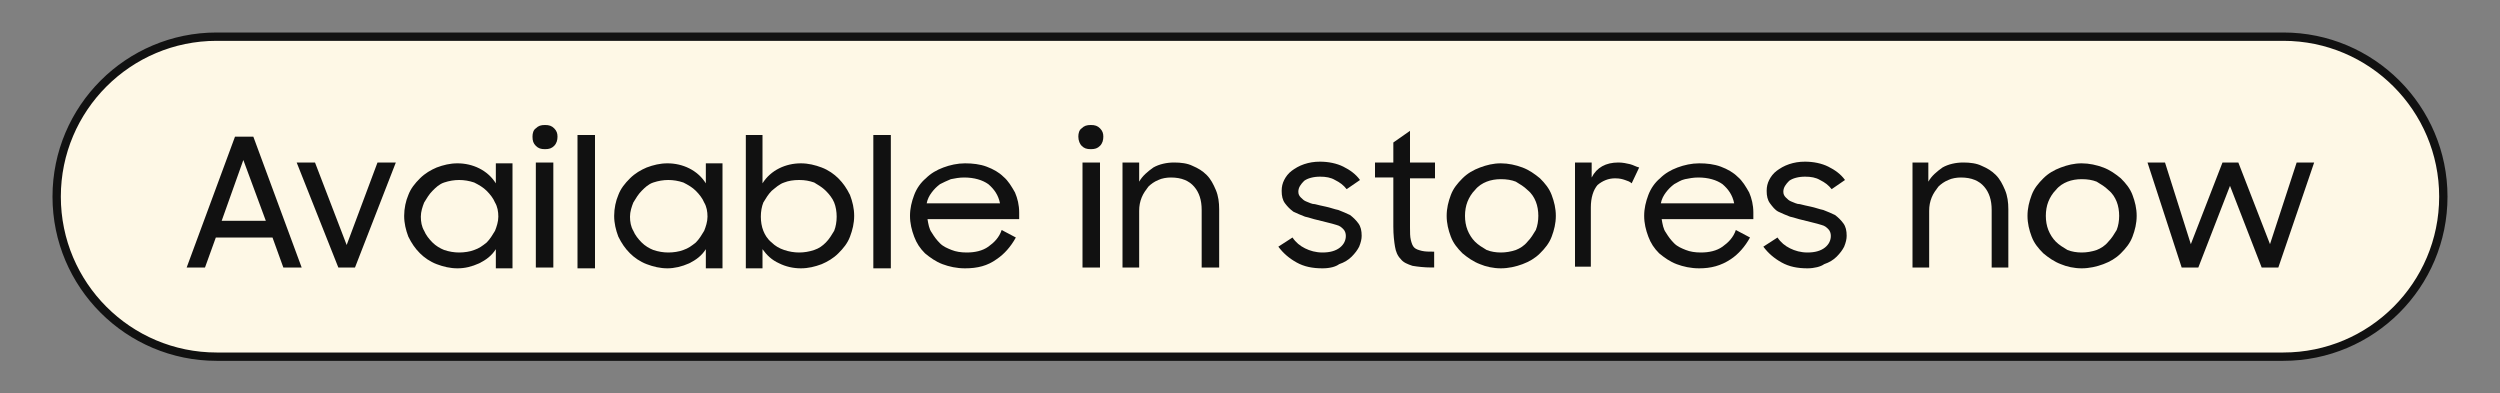 <?xml version="1.0" encoding="utf-8"?>
<!-- Generator: Adobe Illustrator 26.0.2, SVG Export Plug-In . SVG Version: 6.00 Build 0)  -->
<svg version="1.1" id="Layer_1" xmlns="http://www.w3.org/2000/svg" xmlns:xlink="http://www.w3.org/1999/xlink" x="0px" y="0px"
	 viewBox="0 0 300 47.2" style="enable-background:new 0 0 300 47.2;" xml:space="preserve">
<rect x="0" y="0" width="300" height="47.2" fill="#808080" stroke="none"/>
<style type="text/css">
	.st0{fill:#FEF8E6;stroke:#111111;stroke-miterlimit:10;}
	.st1{fill:#111111;}
</style>
<path class="st0" d="M274,42.8H26c-10.6,0-19.2-8.6-19.2-19.2l0,0C6.8,13,15.4,4.4,26,4.4h248c10.6,0,19.2,8.6,19.2,19.2l0,0
	C293.2,34.2,284.6,42.8,274,42.8z"/>
<g>
	<g>
		<path class="st1" d="M28.2,16.4h2.2l5.8,15.7H34l-1.3-3.6h-6.8l-1.3,3.6h-2.2L28.2,16.4z M26.6,26.5h5.3l-2.7-7.3L26.6,26.5z"/>
		<path class="st1" d="M35.6,19.5h2.2l3.8,9.9l3.7-9.9h2.2l-4.9,12.6h-2L35.6,19.5z"/>
		<path class="st1" d="M54.9,32.2c-0.9,0-1.7-0.2-2.5-0.5s-1.5-0.8-2-1.3c-0.6-0.6-1-1.2-1.4-2c-0.3-0.8-0.5-1.6-0.5-2.5
			s0.2-1.8,0.5-2.5c0.3-0.8,0.8-1.4,1.4-2c0.6-0.6,1.3-1,2-1.3c0.8-0.3,1.6-0.5,2.5-0.5s1.8,0.2,2.6,0.6s1.5,1,2,1.8v-2.4h2v12.6h-2
			v-2.3c-0.5,0.8-1.2,1.3-2,1.7C56.6,32,55.8,32.2,54.9,32.2z M55.1,30.3c0.6,0,1.3-0.1,1.8-0.3c0.6-0.2,1-0.5,1.5-0.9
			c0.4-0.4,0.7-0.9,1-1.4c0.2-0.5,0.4-1.1,0.4-1.7s-0.1-1.2-0.4-1.7c-0.2-0.5-0.6-1-1-1.4s-0.9-0.7-1.5-1c-0.6-0.2-1.2-0.3-1.8-0.3
			s-1.2,0.1-1.8,0.3c-0.6,0.2-1,0.6-1.4,1s-0.7,0.9-1,1.4c-0.2,0.5-0.4,1.1-0.4,1.7s0.1,1.2,0.4,1.7c0.2,0.5,0.6,1,1,1.4
			s0.9,0.7,1.4,0.9C53.9,30.2,54.5,30.3,55.1,30.3z"/>
		<path class="st1" d="M63.9,16.4c0-0.4,0.1-0.8,0.4-1c0.3-0.3,0.6-0.4,1.1-0.4s0.8,0.1,1.1,0.4c0.3,0.3,0.4,0.6,0.4,1
			s-0.1,0.8-0.4,1.1c-0.3,0.3-0.6,0.4-1.1,0.4s-0.8-0.1-1.1-0.4S63.9,16.9,63.9,16.4z M64.3,19.5h2.1v12.6h-2.1V19.5z"/>
		<path class="st1" d="M69.3,16.2h2.1v16h-2.1V16.2z"/>
		<path class="st1" d="M80.1,32.2c-0.9,0-1.7-0.2-2.5-0.5s-1.5-0.8-2-1.3c-0.6-0.6-1-1.2-1.4-2c-0.3-0.8-0.5-1.6-0.5-2.5
			s0.2-1.8,0.5-2.5c0.3-0.8,0.8-1.4,1.4-2s1.3-1,2-1.3c0.8-0.3,1.6-0.5,2.5-0.5s1.8,0.2,2.6,0.6c0.8,0.4,1.5,1,2,1.8v-2.4h2v12.6h-2
			v-2.3c-0.5,0.8-1.2,1.3-2,1.7C81.8,32,80.9,32.2,80.1,32.2z M80.2,30.3c0.6,0,1.3-0.1,1.8-0.3c0.6-0.2,1-0.5,1.5-0.9
			c0.4-0.4,0.7-0.9,1-1.4c0.2-0.5,0.4-1.1,0.4-1.7s-0.1-1.2-0.4-1.7c-0.2-0.5-0.6-1-1-1.4s-0.9-0.7-1.5-1c-0.6-0.2-1.2-0.3-1.8-0.3
			c-0.6,0-1.2,0.1-1.8,0.3c-0.6,0.2-1,0.6-1.4,1s-0.7,0.9-1,1.4c-0.2,0.5-0.4,1.1-0.4,1.7s0.1,1.2,0.4,1.7c0.2,0.5,0.6,1,1,1.4
			s0.9,0.7,1.4,0.9C79,30.2,79.6,30.3,80.2,30.3z"/>
		<path class="st1" d="M96.1,32.2c-0.9,0-1.8-0.2-2.6-0.6c-0.9-0.4-1.5-1-2-1.7v2.3h-2v-16h2V22c0.5-0.8,1.2-1.4,2-1.8
			s1.7-0.6,2.6-0.6s1.7,0.2,2.5,0.5s1.5,0.8,2,1.3c0.6,0.6,1,1.2,1.4,2c0.3,0.8,0.5,1.6,0.5,2.5s-0.2,1.7-0.5,2.5s-0.8,1.4-1.4,2
			s-1.3,1-2,1.3C97.8,32,97,32.2,96.1,32.2z M95.9,30.3c0.6,0,1.2-0.1,1.8-0.3c0.6-0.2,1-0.5,1.4-0.9s0.7-0.9,1-1.4
			c0.2-0.5,0.3-1.1,0.3-1.7s-0.1-1.2-0.3-1.7c-0.2-0.5-0.6-1-1-1.4s-0.9-0.7-1.4-1c-0.6-0.2-1.1-0.3-1.8-0.3c-0.7,0-1.3,0.1-1.8,0.3
			c-0.6,0.2-1,0.6-1.5,1c-0.4,0.4-0.7,0.9-1,1.4c-0.2,0.5-0.3,1.1-0.3,1.7s0.1,1.2,0.3,1.7c0.2,0.5,0.5,1,1,1.4
			c0.4,0.4,0.9,0.7,1.5,0.9C94.7,30.2,95.3,30.3,95.9,30.3z"/>
		<path class="st1" d="M104.8,16.2h2.1v16h-2.1V16.2z"/>
		<path class="st1" d="M115.8,32.2c-1,0-1.9-0.2-2.7-0.5c-0.8-0.3-1.5-0.8-2.1-1.3c-0.6-0.6-1-1.2-1.3-2s-0.5-1.6-0.5-2.5
			s0.2-1.7,0.5-2.5s0.8-1.5,1.4-2c0.6-0.6,1.3-1,2.1-1.3c0.8-0.3,1.7-0.5,2.6-0.5s1.8,0.1,2.6,0.4c0.8,0.3,1.5,0.7,2,1.2
			c0.6,0.5,1,1.2,1.4,1.9c0.3,0.7,0.5,1.5,0.5,2.4v0.8h-11c0.1,0.6,0.2,1.2,0.5,1.6c0.3,0.5,0.6,0.9,1,1.3s0.9,0.6,1.4,0.8
			c0.5,0.2,1.1,0.3,1.8,0.3c1,0,1.9-0.2,2.6-0.7s1.3-1.1,1.6-2l1.7,0.9c-0.6,1.1-1.4,2-2.3,2.6C118.5,31.9,117.3,32.2,115.8,32.2z
			 M115.7,21.3c-0.6,0-1.1,0.1-1.6,0.2c-0.5,0.2-0.9,0.4-1.3,0.6c-0.4,0.3-0.7,0.6-1,1s-0.5,0.8-0.6,1.3h8.8c-0.2-1-0.7-1.7-1.4-2.3
			C117.9,21.6,116.9,21.3,115.7,21.3z"/>
		<path class="st1" d="M129.4,16.4c0-0.4,0.1-0.8,0.4-1c0.3-0.3,0.6-0.4,1.1-0.4s0.8,0.1,1.1,0.4c0.3,0.3,0.4,0.6,0.4,1
			s-0.1,0.8-0.4,1.1c-0.3,0.3-0.6,0.4-1.1,0.4s-0.8-0.1-1.1-0.4C129.6,17.3,129.4,16.9,129.4,16.4z M129.9,19.5h2.1v12.6h-2.1V19.5z
			"/>
		<path class="st1" d="M134.7,19.5h2v2.3c0.4-0.7,1-1.2,1.7-1.7c0.7-0.4,1.6-0.6,2.5-0.6c0.8,0,1.6,0.1,2.2,0.4
			c0.7,0.3,1.2,0.6,1.7,1.1s0.8,1.1,1.1,1.8c0.3,0.7,0.4,1.5,0.4,2.3v7h-2.1v-6.9c0-1.2-0.3-2.1-0.9-2.8c-0.6-0.7-1.5-1.1-2.8-1.1
			c-0.5,0-1.1,0.1-1.5,0.3c-0.5,0.2-0.9,0.5-1.2,0.8c-0.3,0.4-0.6,0.8-0.8,1.3s-0.3,1-0.3,1.6v6.8h-2L134.7,19.5L134.7,19.5z"/>
		<path class="st1" d="M158.7,32.2c-1.2,0-2.2-0.2-3.1-0.7c-0.9-0.5-1.6-1.1-2.2-1.9l1.7-1.1c0.4,0.6,0.9,1,1.5,1.3s1.3,0.5,2.1,0.5
			c0.9,0,1.6-0.2,2.1-0.6s0.7-0.9,0.7-1.4c0-0.3-0.1-0.6-0.3-0.8c-0.2-0.2-0.4-0.4-0.8-0.5c-0.3-0.1-0.7-0.2-1.1-0.3
			s-0.8-0.2-1.2-0.3c-0.5-0.1-1-0.3-1.5-0.4c-0.5-0.2-1-0.4-1.4-0.6c-0.4-0.3-0.7-0.6-1-1s-0.4-0.9-0.4-1.5c0-0.5,0.1-0.9,0.3-1.3
			s0.5-0.8,0.9-1.1c0.4-0.3,0.9-0.6,1.5-0.8c0.6-0.2,1.2-0.3,1.9-0.3c1,0,2,0.2,2.8,0.6s1.5,0.9,2,1.6l-1.6,1.1
			c-0.4-0.5-0.8-0.8-1.4-1.1c-0.5-0.3-1.1-0.4-1.8-0.4c-0.8,0-1.5,0.2-1.9,0.5c-0.4,0.4-0.7,0.8-0.7,1.3c0,0.3,0.1,0.5,0.3,0.7
			s0.4,0.4,0.7,0.5s0.6,0.3,1,0.3c0.4,0.1,0.8,0.2,1.3,0.3c0.5,0.1,1,0.3,1.5,0.4c0.5,0.2,1,0.4,1.4,0.6c0.4,0.3,0.7,0.6,1,1
			s0.4,0.9,0.4,1.5c0,0.4-0.1,0.8-0.3,1.3c-0.2,0.4-0.5,0.8-0.9,1.2c-0.4,0.4-0.9,0.7-1.5,0.9C160.3,32,159.6,32.2,158.7,32.2z"/>
		<path class="st1" d="M165,19.5h2.2v-2.4l2-1.4v3.8h3v1.9h-3v5.9c0,0.6,0,1.1,0.1,1.5s0.2,0.7,0.4,0.9c0.2,0.2,0.5,0.3,0.9,0.4
			s0.9,0.1,1.5,0.1v1.9h-0.3c-0.9,0-1.7-0.1-2.3-0.2c-0.6-0.2-1.1-0.4-1.4-0.8c-0.4-0.4-0.6-0.9-0.7-1.5c-0.1-0.6-0.2-1.4-0.2-2.4
			v-5.9H165V19.5z"/>
		<path class="st1" d="M180.1,32.2c-0.9,0-1.8-0.2-2.5-0.5c-0.8-0.3-1.5-0.8-2.1-1.3c-0.6-0.6-1.1-1.2-1.4-2
			c-0.3-0.8-0.5-1.6-0.5-2.5s0.2-1.7,0.5-2.5s0.8-1.4,1.4-2c0.6-0.6,1.3-1,2.1-1.3s1.6-0.5,2.5-0.5s1.8,0.2,2.6,0.5s1.5,0.8,2.1,1.3
			c0.6,0.6,1.1,1.2,1.4,2c0.3,0.8,0.5,1.6,0.5,2.5s-0.2,1.7-0.5,2.5s-0.8,1.4-1.4,2c-0.6,0.6-1.3,1-2.1,1.3
			C181.9,32,181,32.2,180.1,32.2z M180.1,30.3c0.6,0,1.2-0.1,1.8-0.3c0.5-0.2,1-0.5,1.4-1c0.4-0.4,0.7-0.9,1-1.4
			c0.2-0.5,0.3-1.1,0.3-1.7s-0.1-1.2-0.3-1.7s-0.5-1-1-1.4c-0.4-0.4-0.9-0.7-1.4-1c-0.5-0.2-1.1-0.3-1.8-0.3c-0.6,0-1.2,0.1-1.7,0.3
			c-0.5,0.2-1,0.5-1.4,1c-0.4,0.4-0.7,0.9-0.9,1.4s-0.3,1.1-0.3,1.7s0.1,1.2,0.3,1.7s0.5,1,0.9,1.4s0.9,0.7,1.4,1
			C178.9,30.2,179.5,30.3,180.1,30.3z"/>
		<path class="st1" d="M189,19.5h2v1.8c0.6-1.2,1.7-1.8,3.2-1.8c0.5,0,1,0.1,1.4,0.2s0.7,0.3,1.1,0.4l-0.9,1.9
			c-0.2-0.2-0.5-0.3-0.8-0.4s-0.6-0.2-1.2-0.2c-0.8,0-1.5,0.3-2.1,0.8c-0.5,0.6-0.8,1.5-0.8,2.7c0,0,0,0.2,0,0.4c0,0.2,0,0.5,0,0.8
			s0,0.7,0,1.1s0,0.9,0,1.3c0,1,0,2.2,0,3.5H189V19.5z"/>
		<path class="st1" d="M203.9,32.2c-1,0-1.9-0.2-2.7-0.5s-1.5-0.8-2.1-1.3c-0.6-0.6-1-1.2-1.3-2s-0.5-1.6-0.5-2.5s0.2-1.7,0.5-2.5
			s0.8-1.5,1.4-2c0.6-0.6,1.3-1,2.1-1.3s1.7-0.5,2.6-0.5c0.9,0,1.8,0.1,2.6,0.4s1.5,0.7,2,1.2c0.6,0.5,1,1.2,1.4,1.9
			c0.3,0.7,0.5,1.5,0.5,2.4v0.8h-11c0.1,0.6,0.2,1.2,0.5,1.6c0.3,0.5,0.6,0.9,1,1.3s0.9,0.6,1.4,0.8c0.5,0.2,1.1,0.3,1.8,0.3
			c1,0,1.9-0.2,2.6-0.7c0.7-0.5,1.3-1.1,1.6-2l1.7,0.9c-0.6,1.1-1.4,2-2.3,2.6C206.5,31.9,205.3,32.2,203.9,32.2z M203.8,21.3
			c-0.6,0-1.1,0.1-1.6,0.2s-0.9,0.4-1.3,0.6c-0.4,0.3-0.7,0.6-1,1s-0.5,0.8-0.6,1.3h8.8c-0.2-1-0.7-1.7-1.4-2.3
			C206,21.6,205,21.3,203.8,21.3z"/>
		<path class="st1" d="M216.9,32.2c-1.2,0-2.2-0.2-3.1-0.7c-0.9-0.5-1.6-1.1-2.2-1.9l1.7-1.1c0.4,0.6,0.9,1,1.5,1.3s1.3,0.5,2.1,0.5
			c0.9,0,1.6-0.2,2.1-0.6s0.7-0.9,0.7-1.4c0-0.3-0.1-0.6-0.3-0.8c-0.2-0.2-0.4-0.4-0.8-0.5c-0.3-0.1-0.7-0.2-1.1-0.3
			c-0.4-0.1-0.8-0.2-1.2-0.3c-0.5-0.1-1-0.3-1.5-0.4c-0.5-0.2-1-0.4-1.4-0.6s-0.7-0.6-1-1s-0.4-0.9-0.4-1.5c0-0.5,0.1-0.9,0.3-1.3
			s0.5-0.8,0.9-1.1s0.9-0.6,1.5-0.8c0.6-0.2,1.2-0.3,1.9-0.3c1,0,2,0.2,2.8,0.6s1.5,0.9,2,1.6l-1.6,1.1c-0.4-0.5-0.8-0.8-1.4-1.1
			c-0.5-0.3-1.1-0.4-1.8-0.4c-0.8,0-1.5,0.2-1.9,0.5c-0.4,0.4-0.7,0.8-0.7,1.3c0,0.3,0.1,0.5,0.3,0.7s0.4,0.4,0.7,0.5s0.6,0.3,1,0.3
			c0.4,0.1,0.8,0.2,1.3,0.3c0.5,0.1,1,0.3,1.5,0.4c0.5,0.2,1,0.4,1.4,0.6c0.4,0.3,0.7,0.6,1,1s0.4,0.9,0.4,1.5
			c0,0.4-0.1,0.8-0.3,1.3c-0.2,0.4-0.5,0.8-0.9,1.2c-0.4,0.4-0.9,0.7-1.5,0.9C218.5,32,217.7,32.2,216.9,32.2z"/>
		<path class="st1" d="M229.4,19.5h2v2.3c0.4-0.7,1-1.2,1.7-1.7c0.7-0.4,1.6-0.6,2.5-0.6c0.8,0,1.6,0.1,2.2,0.4
			c0.7,0.3,1.2,0.6,1.7,1.1s0.8,1.1,1.1,1.8c0.3,0.7,0.4,1.5,0.4,2.3v7h-2v-6.9c0-1.2-0.3-2.1-0.9-2.8c-0.6-0.7-1.5-1.1-2.8-1.1
			c-0.5,0-1.1,0.1-1.5,0.3c-0.5,0.2-0.9,0.5-1.2,0.8c-0.3,0.4-0.6,0.8-0.8,1.3s-0.3,1-0.3,1.6v6.8h-2V19.5H229.4z"/>
		<path class="st1" d="M249.8,32.2c-0.9,0-1.8-0.2-2.5-0.5c-0.8-0.3-1.5-0.8-2.1-1.3c-0.6-0.6-1.1-1.2-1.4-2
			c-0.3-0.8-0.5-1.6-0.5-2.5s0.2-1.7,0.5-2.5s0.8-1.4,1.4-2c0.6-0.6,1.3-1,2.1-1.3s1.6-0.5,2.5-0.5s1.8,0.2,2.6,0.5s1.5,0.8,2.1,1.3
			c0.6,0.6,1.1,1.2,1.4,2c0.3,0.8,0.5,1.6,0.5,2.5s-0.2,1.7-0.5,2.5c-0.3,0.8-0.8,1.4-1.4,2c-0.6,0.6-1.3,1-2.1,1.3
			C251.6,32,250.7,32.2,249.8,32.2z M249.8,30.3c0.6,0,1.2-0.1,1.8-0.3c0.5-0.2,1-0.5,1.4-1c0.4-0.4,0.7-0.9,1-1.4
			c0.2-0.5,0.3-1.1,0.3-1.7s-0.1-1.2-0.3-1.7s-0.5-1-1-1.4c-0.4-0.4-0.9-0.7-1.4-1c-0.5-0.2-1.1-0.3-1.8-0.3c-0.6,0-1.2,0.1-1.7,0.3
			c-0.5,0.2-1,0.5-1.4,1c-0.4,0.4-0.7,0.9-0.9,1.4s-0.3,1.1-0.3,1.7s0.1,1.2,0.3,1.7s0.5,1,0.9,1.4s0.9,0.7,1.4,1
			C248.6,30.2,249.2,30.3,249.8,30.3z"/>
		<path class="st1" d="M257.7,19.5h2.1l3.1,9.8l3.8-9.8h1.9l3.8,9.8l3.2-9.8h2.1l-4.3,12.6h-2l-3.8-9.8l-3.8,9.8h-2L257.7,19.5z"/>
	</g>
</g>
</svg>
